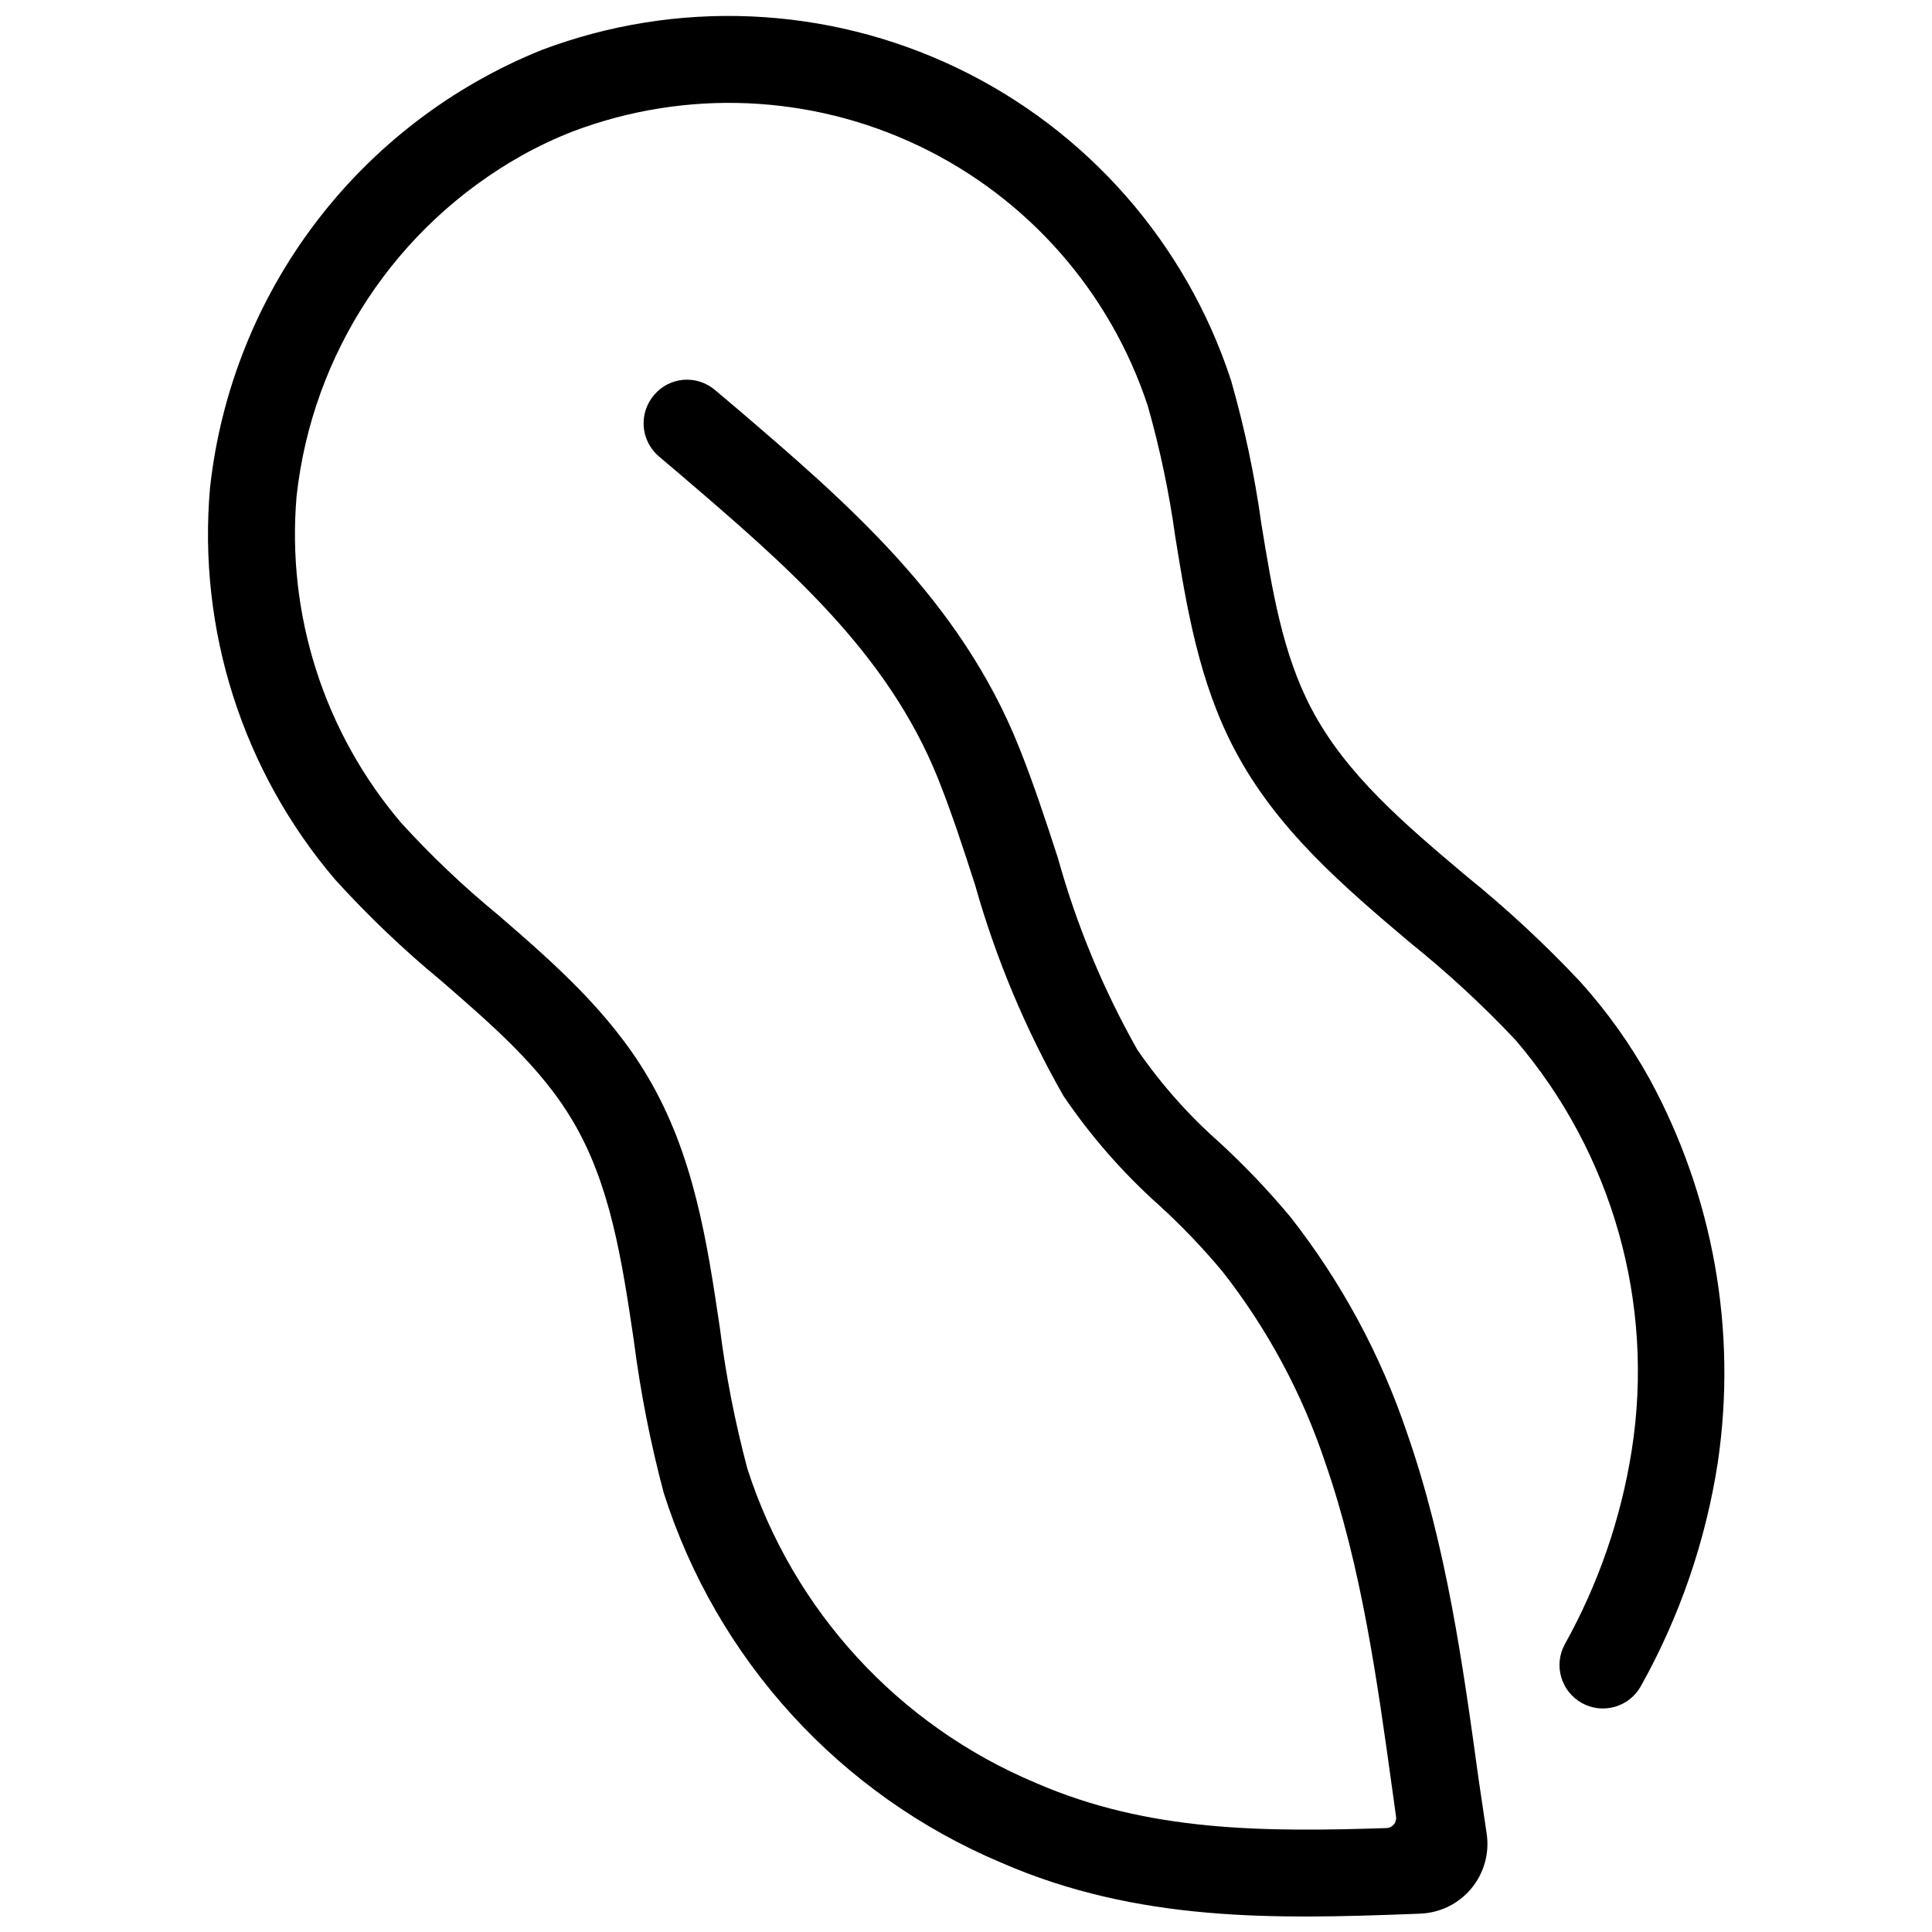 <?xml version="1.0" encoding="UTF-8"?>
<!-- Uploaded to: ICON Repo, www.svgrepo.com, Generator: ICON Repo Mixer Tools -->
<svg width="800px" height="800px" version="1.1" viewBox="144 144 512 512" xmlns="http://www.w3.org/2000/svg">
 <defs>
  <clipPath id="a">
   <path d="m199 148.09h402v503.81h-402z"/>
  </clipPath>
 </defs>
 <g clip-path="url(#a)">
  <path d="m562.73 404.12c-9.391-9.992-19.453-19.332-30.121-27.949-16.449-13.859-31.961-26.988-41.086-44.406-7.656-14.543-10.379-31.375-13.273-49.098v-0.004c-1.781-12.824-4.469-25.508-8.043-37.957-11.914-36.34-38.164-66.23-72.66-82.746-34.492-16.512-74.238-18.211-110.02-4.703-23.773 9.586-44.5 25.441-59.973 45.875-15.473 20.434-25.113 44.68-27.895 70.16-3.305 37.672 8.656 75.094 33.203 103.86 8.707 9.586 18.09 18.535 28.078 26.781 13.566 11.77 26.461 22.926 34.82 37.078 10.031 16.914 13.059 37.008 16.219 58.285l-0.004-0.004c1.742 13.605 4.391 27.082 7.922 40.336 14.027 44.168 46.699 79.977 89.398 97.98 36.227 15.828 72.91 14.961 108.54 13.629 0.223-0.016 1.164-0.055 2.547-0.105h0.004c5.246-0.199 10.16-2.617 13.52-6.656 3.359-4.035 4.844-9.309 4.082-14.504-1.121-7.617-2.137-14.488-2.168-14.645-4.16-30.289-8.5-61.602-18.914-91.504-6.969-20.711-17.422-40.082-30.906-57.281-5.836-7.004-12.125-13.617-18.836-19.789-8.23-7.266-15.535-15.516-21.758-24.562-9.066-16.043-16.141-33.133-21.07-50.887-3.148-9.664-6.414-19.656-10.312-29.363-15.633-39.137-45.945-65.062-75.234-90.109l-5.234-4.406c-2.289-1.996-5.277-2.996-8.305-2.781-3.027 0.215-5.844 1.629-7.824 3.926-2.031 2.309-3.055 5.336-2.844 8.402 0.215 3.066 1.641 5.926 3.973 7.934 1.773 1.52 3.519 2.988 5.262 4.457 28.434 24.336 55.305 47.297 68.84 81.133 3.582 9.023 6.578 18.18 9.734 27.973 5.508 19.52 13.371 38.297 23.414 55.918 7.231 10.676 15.75 20.422 25.367 29.016 5.992 5.465 11.602 11.332 16.797 17.559 11.871 15.145 21.059 32.211 27.168 50.457 9.672 27.742 13.828 57.902 17.859 87.008 0.324 2.344 0.648 4.684 0.973 7.027 0.102 0.742-0.117 1.492-0.602 2.062-0.48 0.57-1.184 0.91-1.93 0.938-32.344 1.062-63.133 1.02-92.926-11.957h-0.004c-36.422-15.27-64.352-45.695-76.449-83.293-3.266-12.262-5.703-24.73-7.293-37.32-3.348-22.559-6.828-45.832-19.152-66.613-10.285-17.367-25.168-30.316-39.594-42.797-9.145-7.504-17.734-15.66-25.703-24.406-20.438-24-30.422-55.18-27.719-86.586 4.168-37.973 26.406-71.598 59.719-90.297 4.379-2.445 8.918-4.582 13.594-6.398 29.82-11.254 62.945-9.84 91.695 3.918 28.754 13.754 50.641 38.656 60.59 68.938 3.227 11.383 5.656 22.973 7.277 34.691 3.047 18.828 6.254 38.297 15.633 56.168 11.215 21.402 29.195 36.586 46.586 51.305 9.895 7.945 19.227 16.566 27.934 25.801 25.68 30.008 36.934 69.754 30.793 108.77-2.848 18.059-8.863 35.473-17.77 51.441-2.996 5.582-0.91 12.539 4.664 15.555 5.574 3.016 12.535 0.957 15.574-4.606 10.242-18.348 17.129-38.375 20.336-59.141 5.176-34.996-1.184-70.723-18.117-101.79-5.133-9.242-11.297-17.871-18.379-25.719z"/>
 </g>
</svg>